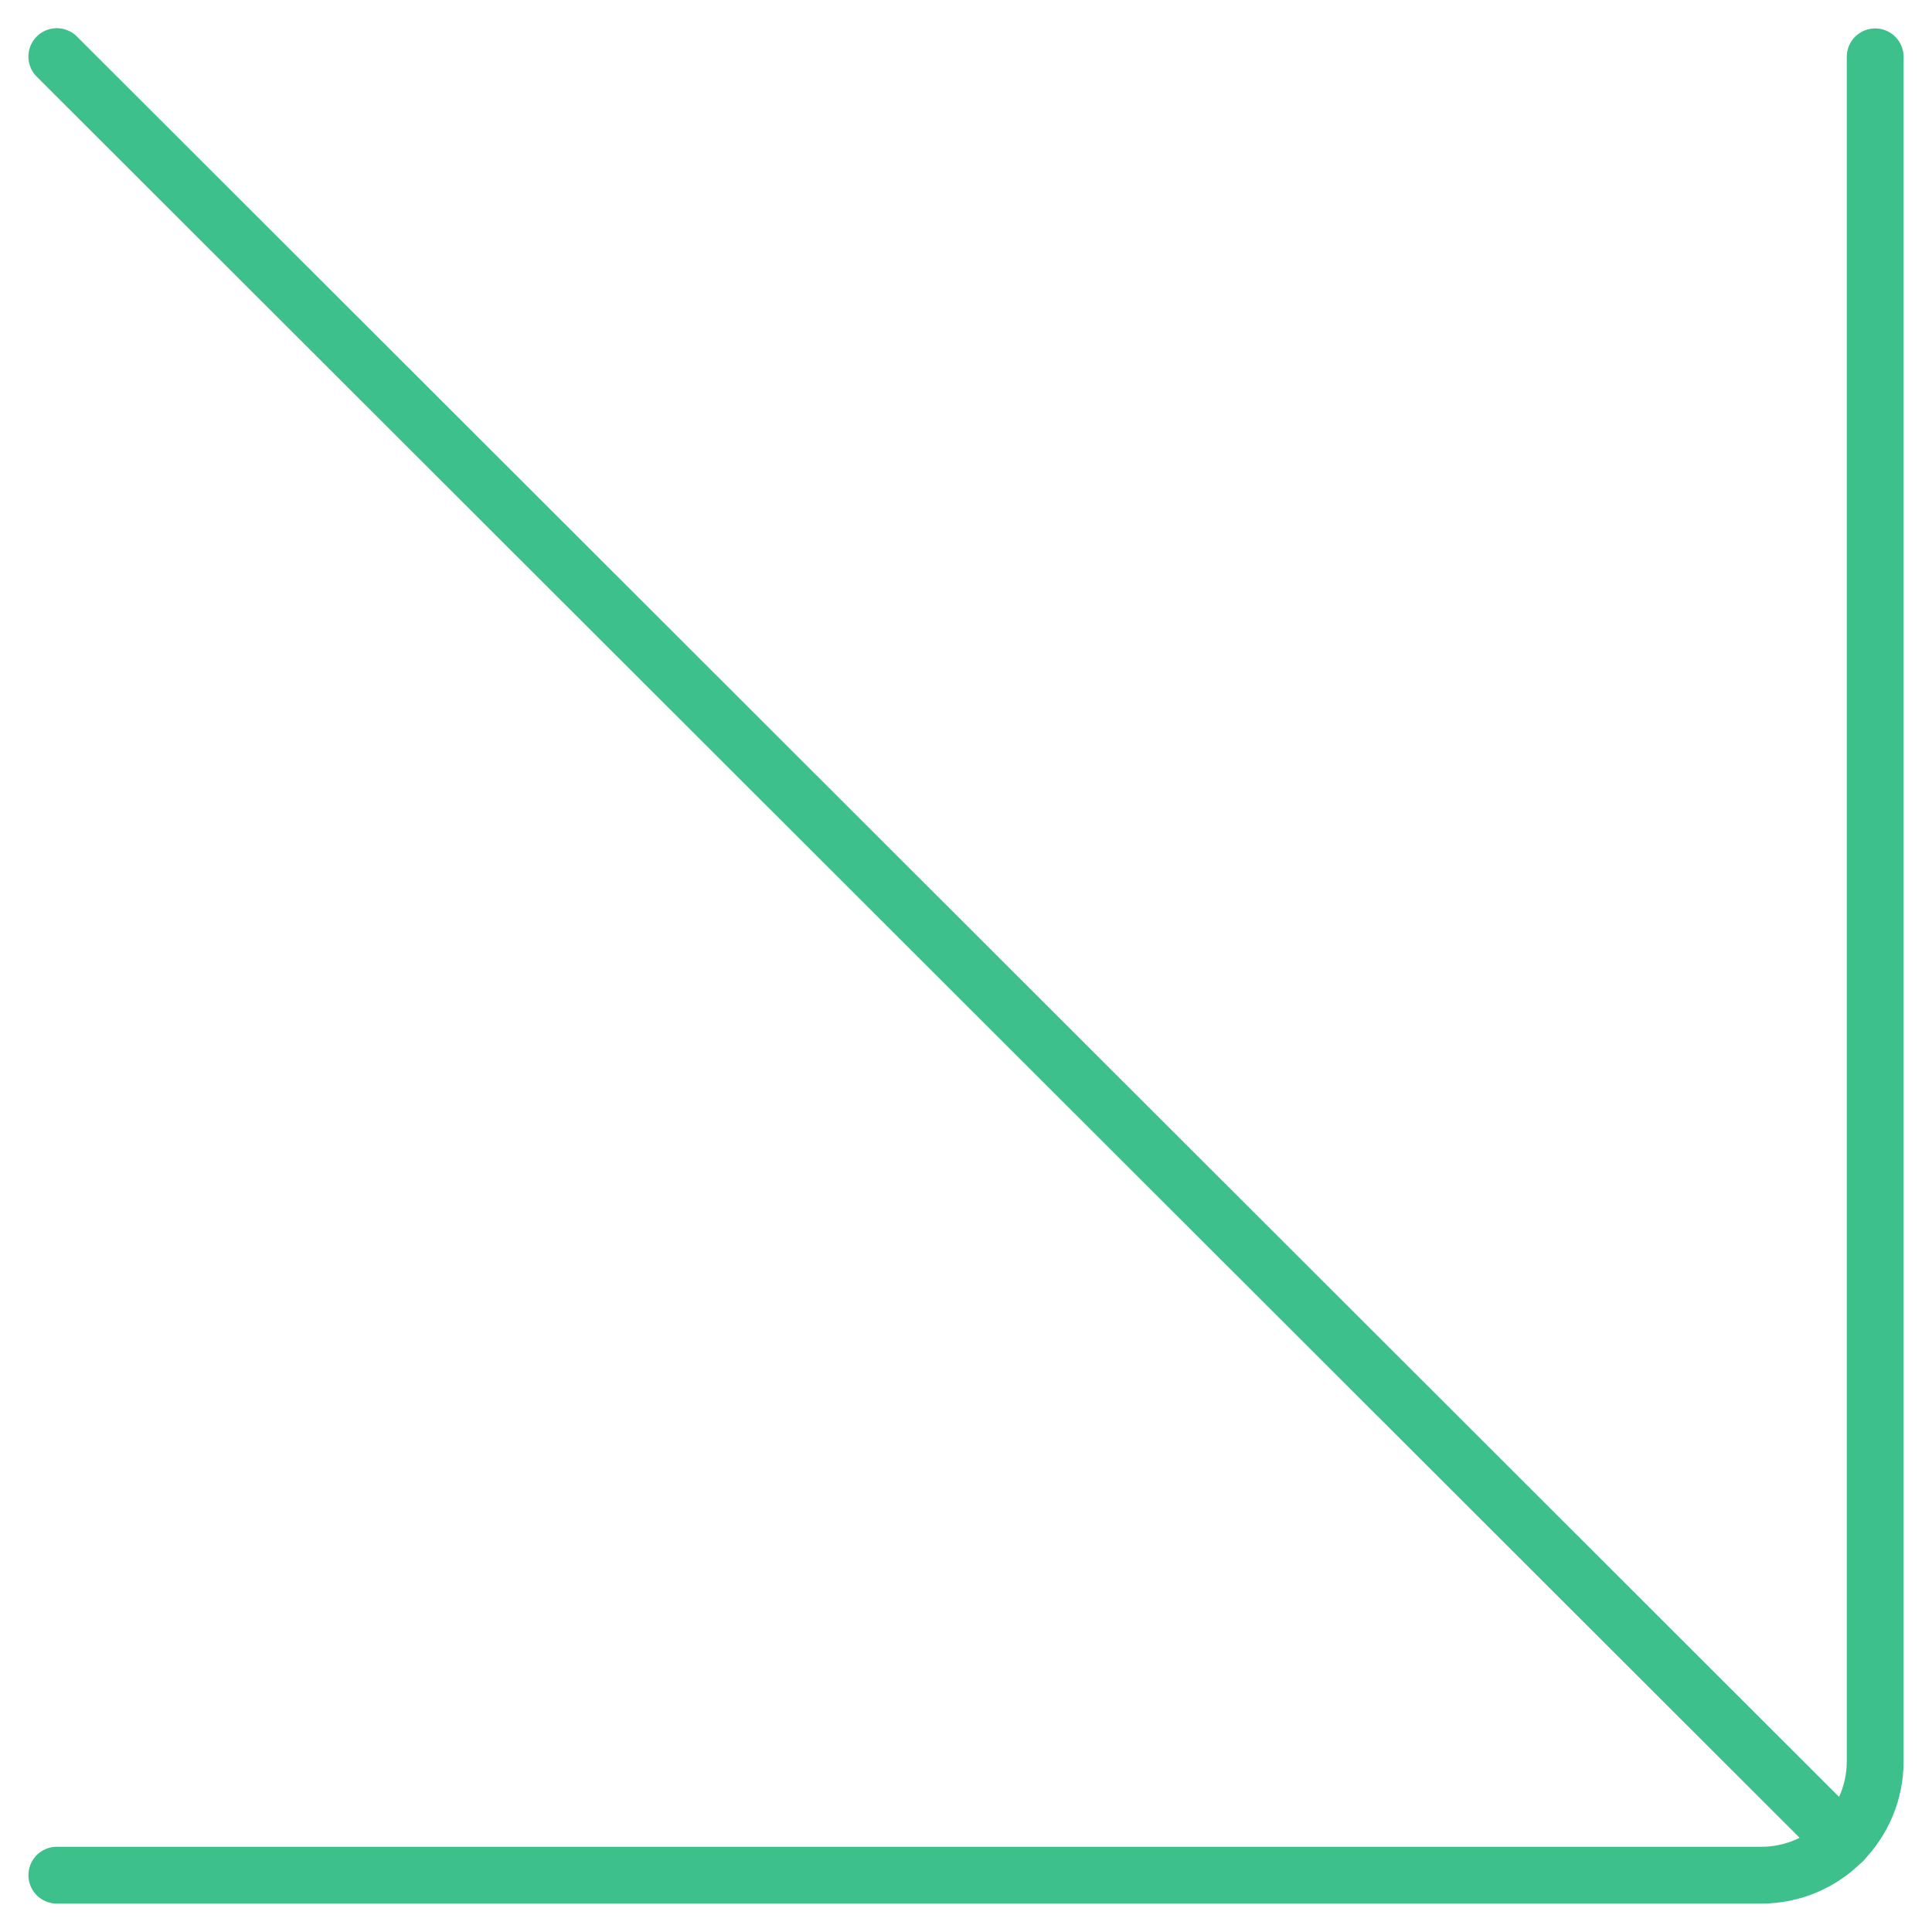 <svg width="34" height="34" viewBox="0 0 34 34" fill="none" xmlns="http://www.w3.org/2000/svg">
<path d="M32.434 32.398L1 0.996" stroke="#3EC08D" stroke-linecap="round" stroke-linejoin="round"/>
<path d="M33 1V31C33 31.53 32.789 32.039 32.414 32.414C32.039 32.789 31.53 33 31 33H1" stroke="#3EC08D" stroke-linecap="round" stroke-linejoin="round"/>
</svg>
